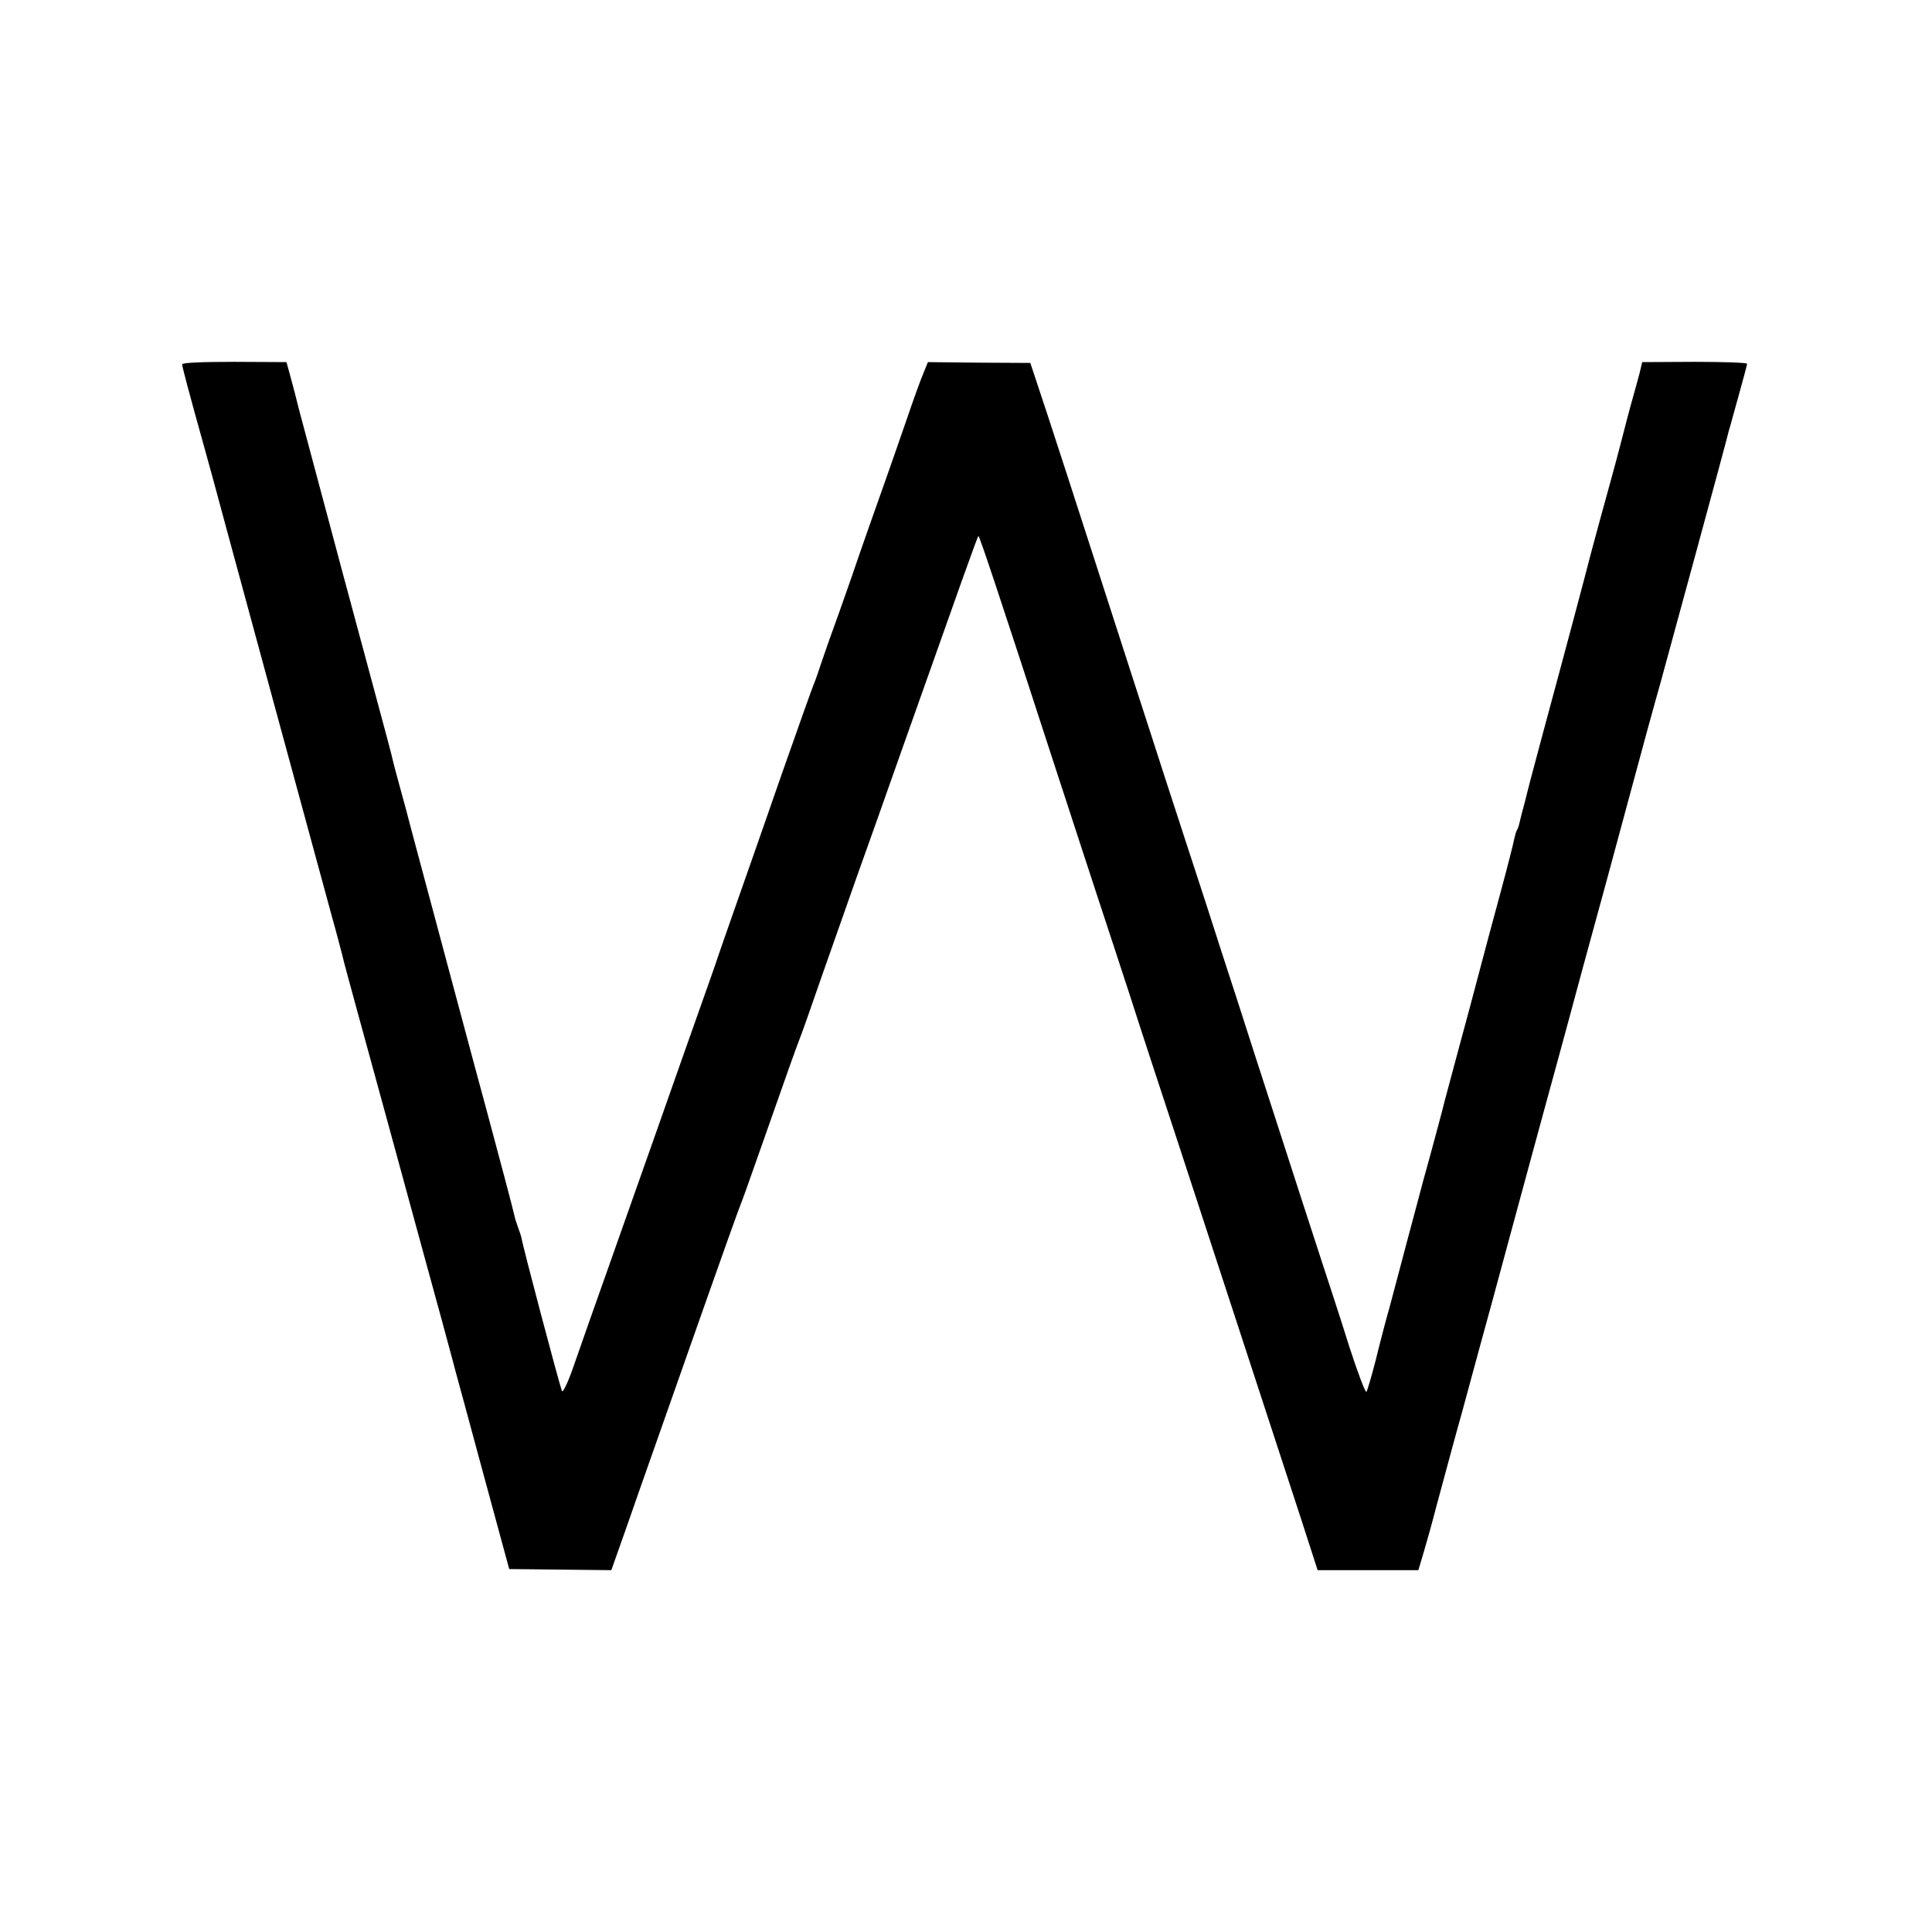 <?xml version="1.0" standalone="no"?>
<!DOCTYPE svg PUBLIC "-//W3C//DTD SVG 20010904//EN"
 "http://www.w3.org/TR/2001/REC-SVG-20010904/DTD/svg10.dtd">
<svg version="1.0" xmlns="http://www.w3.org/2000/svg"
 width="700pt" height="700pt" viewBox="0 0 700 700"
 preserveAspectRatio="xMidYMid meet">
<g transform="translate(0,700) scale(0.1,-0.1)"
fill="#000000" stroke="none">
<path d="M660 5680 c0 -9 25 -103 80 -300 5 -19 18 -66 29 -105 10 -38 33
-122 50 -185 85 -312 164 -603 182 -670 19 -70 131 -481 200 -735 17 -60 34
-126 39 -145 4 -19 31 -118 59 -220 102 -372 132 -482 231 -845 56 -203 103
-377 105 -385 2 -8 24 -91 50 -185 25 -93 48 -177 50 -185 2 -8 28 -103 57
-210 l53 -195 185 -2 185 -2 52 147 c28 81 76 217 106 302 30 85 109 310 176
500 67 190 128 361 136 380 8 19 41 114 75 210 101 288 121 343 135 380 8 19
46 127 85 240 40 113 96 273 125 355 30 83 104 292 165 465 209 590 271 765
275 768 3 3 73 -206 275 -828 73 -223 149 -457 170 -520 21 -63 68 -207 105
-320 36 -113 113 -347 170 -520 105 -322 334 -1022 447 -1367 l62 -192 182 0
183 0 20 67 c11 37 32 112 46 167 38 140 73 271 90 330 8 28 56 208 109 400
52 193 133 490 179 660 47 171 94 344 105 385 11 41 70 260 132 485 61 226
127 469 146 540 20 72 42 153 50 180 24 88 241 882 248 915 3 8 18 65 35 125
17 61 31 113 31 117 0 4 -85 7 -190 7 l-190 -1 -10 -42 c-6 -22 -17 -63 -25
-91 -8 -27 -28 -104 -45 -170 -17 -66 -50 -185 -72 -265 -22 -80 -41 -152 -43
-160 -3 -14 -82 -311 -167 -625 -22 -82 -42 -157 -44 -165 -2 -8 -11 -42 -19
-75 -9 -33 -18 -68 -20 -78 -2 -9 -6 -21 -9 -25 -3 -5 -7 -19 -10 -33 -2 -13
-25 -103 -51 -199 -26 -96 -60 -222 -75 -280 -15 -58 -49 -184 -75 -280 -26
-96 -49 -182 -51 -190 -3 -15 -50 -190 -78 -290 -8 -30 -33 -125 -56 -210 -22
-85 -52 -195 -65 -245 -14 -49 -37 -137 -51 -195 -15 -58 -30 -108 -33 -113
-4 -4 -31 68 -61 160 -29 93 -77 240 -106 328 -29 88 -98 302 -154 475 -56
173 -124 383 -150 465 -27 83 -77 236 -110 340 -34 105 -70 215 -80 245 -10
30 -41 127 -70 215 -28 88 -78 241 -110 340 -32 99 -102 315 -155 480 -53 165
-125 386 -159 490 l-63 190 -185 1 -186 2 -15 -37 c-9 -20 -37 -97 -62 -171
-26 -74 -59 -171 -75 -215 -33 -93 -92 -260 -114 -325 -8 -25 -34 -97 -56
-160 -23 -63 -51 -142 -62 -175 -11 -33 -23 -69 -28 -80 -5 -11 -57 -157 -116
-325 -58 -168 -133 -381 -166 -475 -33 -93 -63 -181 -68 -195 -4 -14 -33 -95
-63 -180 -30 -85 -101 -285 -157 -445 -56 -159 -138 -391 -182 -515 -44 -124
-97 -274 -118 -335 -21 -62 -41 -103 -44 -95 -11 30 -144 531 -147 557 -1 5
-6 19 -11 33 -5 14 -12 34 -14 45 -4 19 -56 216 -99 375 -22 79 -227 846 -275
1025 -11 44 -30 113 -41 153 -11 40 -22 81 -24 90 -5 24 -29 113 -80 302 -40
147 -151 561 -236 880 -17 63 -32 120 -33 125 -1 6 -10 40 -20 77 l-18 66
-189 1 c-116 0 -189 -3 -189 -9z"/>
</g>
</svg>
